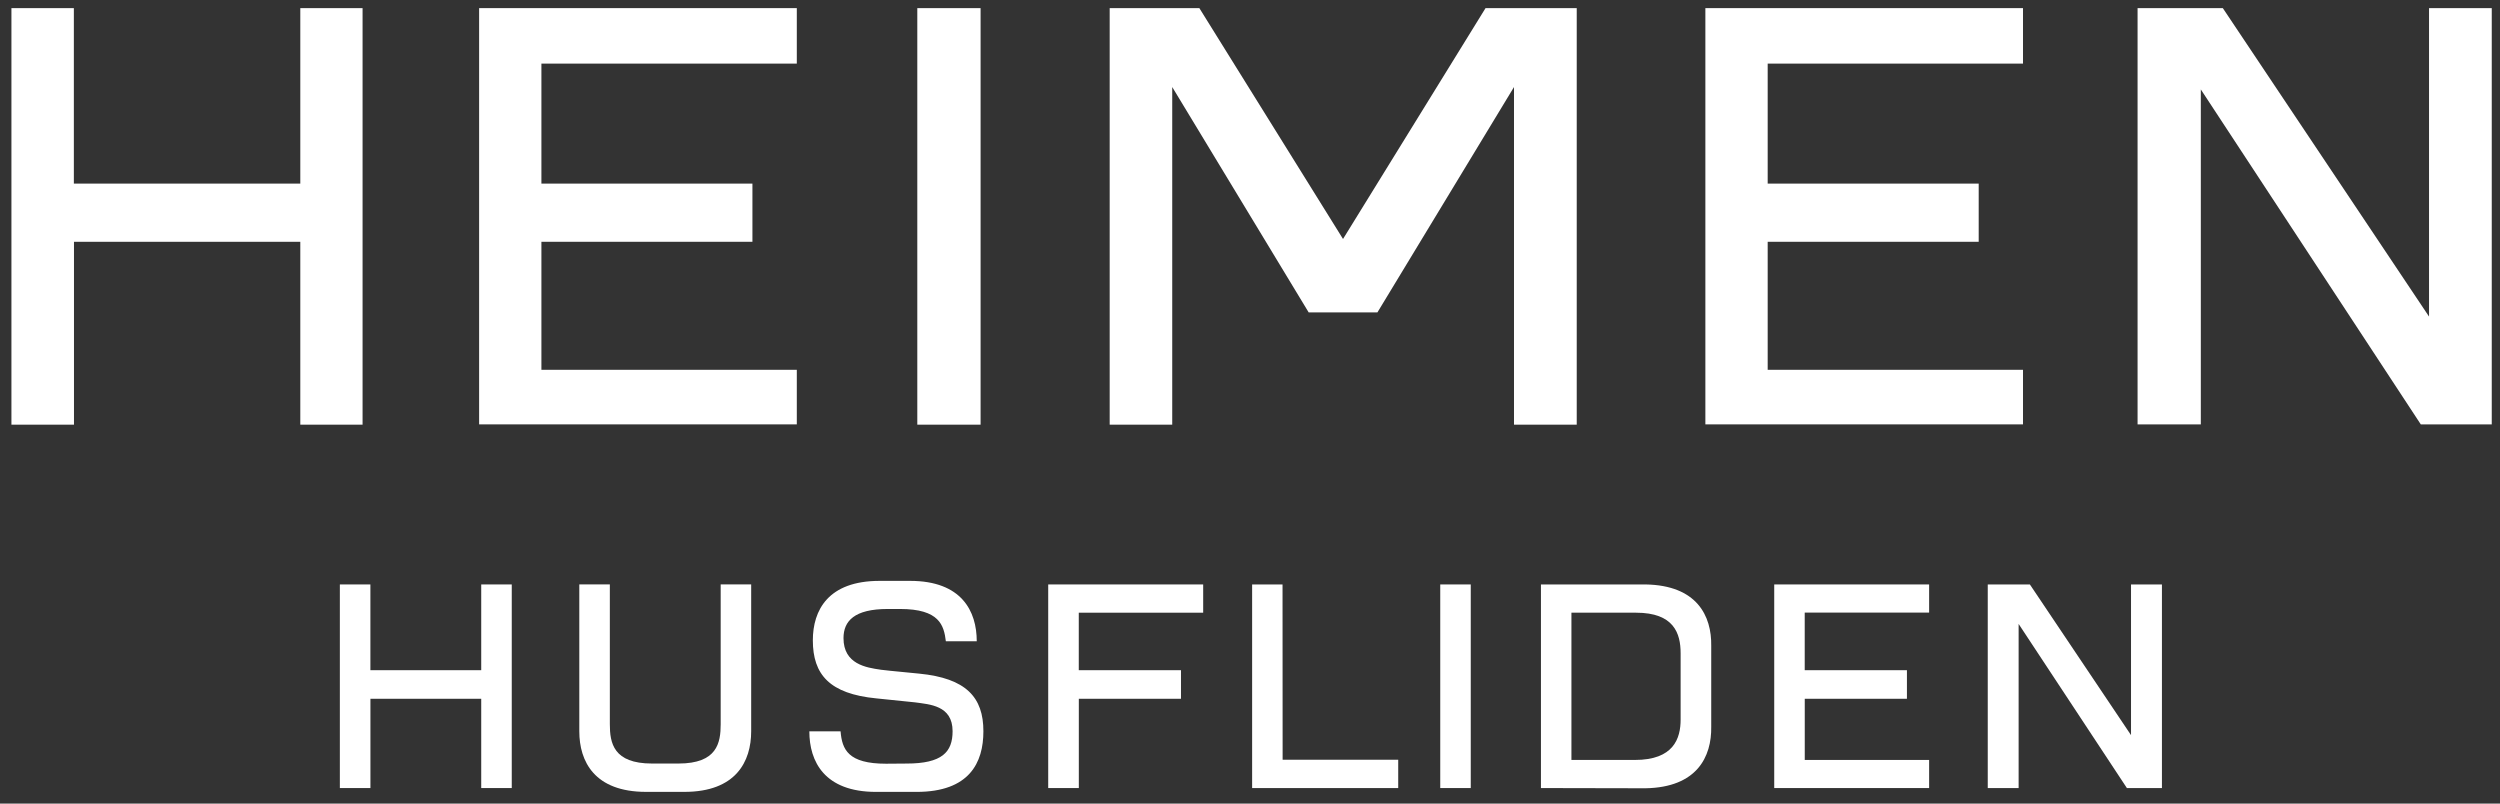 <?xml version="1.0" encoding="UTF-8"?> <svg xmlns="http://www.w3.org/2000/svg" xmlns:xlink="http://www.w3.org/1999/xlink" width="140px" height="45px" viewBox="0 0 140 45"><rect x="0" y="0" width="140" height="45" fill="#333333" stroke="none"/><!-- Generator: Sketch 52.4 (67378) - http://www.bohemiancoding.com/sketch --><title>Logo</title><desc>Created with Sketch.</desc><g id="Design" stroke="none" stroke-width="1" fill="none" fill-rule="evenodd"><g id="Logo" transform="translate(0.223, 0)" fill="white"><g id="Group"><path d="M16.594,0.455 L16.594,10.283 L3.913,10.283 L3.913,0.455 L0.417,0.455 L0.417,23.78 L3.92,23.78 L3.92,13.54 L16.594,13.54 L16.594,23.78 L20.081,23.78 L20.081,0.455 L16.594,0.455 Z M51.146,23.78 L54.69,23.78 L54.69,0.454 L51.146,0.454 L51.146,23.78 Z M82.967,0.455 L74.986,13.383 L66.941,0.455 L61.919,0.455 L61.919,23.78 L65.422,23.78 L65.422,4.874 L73.063,17.495 L76.912,17.495 L84.561,4.874 L84.561,23.78 L88.074,23.78 L88.074,0.455 L82.967,0.455 Z M135.341,23.765 L123.023,5.008 L123.023,23.765 L119.481,23.765 L119.481,0.454 L124.255,0.455 L135.803,17.728 L135.803,0.455 L139.315,0.455 L139.315,23.766 L135.341,23.766 L135.341,23.765 Z" id="Shape"></path><polygon id="Shape" points="118.883 44.131 112.82 34.94 112.82 44.131 111.091 44.131 111.091 32.729 113.45 32.729 119.114 41.167 119.114 32.729 120.845 32.729 120.845 44.131"></polygon><path d="M91.334,42.557 L87.777,42.557 L87.777,34.311 L91.397,34.311 C93.513,34.311 93.892,35.465 93.892,36.579 L93.892,40.293 C93.893,41.356 93.498,42.557 91.334,42.557 Z M91.924,32.729 L86.07,32.729 L86.07,44.131 L91.924,44.143 C94.812,44.095 95.633,42.375 95.606,40.697 L95.606,36.17 C95.633,34.492 94.812,32.776 91.924,32.729 Z" id="Shape"></path><polygon id="Rectangle-path" points="80.431 32.729 82.139 32.729 82.139 44.131 80.431 44.131"></polygon><polygon id="Shape" points="69.896 32.729 69.896 44.131 78.077 44.131 78.077 42.545 71.604 42.545 71.599 32.729"></polygon><path d="M51.25,37.723 C50.768,37.669 49.725,37.583 49.094,37.504 L49.09,37.502 C48.287,37.386 47.013,37.194 47.013,35.736 C47.013,34.779 47.618,34.103 49.493,34.103 L50.182,34.103 C52.386,34.103 52.637,35.018 52.745,35.911 L54.475,35.911 C54.475,34.23 53.634,32.529 50.742,32.529 L49.036,32.529 C46.148,32.529 45.296,34.176 45.296,35.859 C45.296,37.774 46.231,38.855 48.858,39.11 C49.387,39.166 51.018,39.332 51.018,39.332 C51.824,39.447 53.122,39.495 53.122,40.948 C53.122,42.116 52.534,42.759 50.545,42.759 L49.395,42.768 C47.27,42.768 46.932,41.973 46.849,40.953 L45.1,40.953 C45.1,42.642 45.943,44.346 48.834,44.346 L51.106,44.346 C54.067,44.346 54.847,42.706 54.847,40.953 C54.85,39.047 53.878,37.98 51.25,37.723" id="Shape"></path><path d="M35.958,44.345 C33.068,44.345 32.218,42.642 32.218,40.952 L32.218,32.728 L33.928,32.728 L33.928,40.554 C33.928,41.603 34.123,42.758 36.291,42.758 L37.77,42.758 C39.937,42.758 40.135,41.603 40.135,40.554 L40.135,32.728 L41.843,32.728 L41.843,40.952 C41.843,42.641 40.992,44.345 38.103,44.345 L35.958,44.345 Z" id="Shape"></path></g><polygon id="Shape" points="26.726 32.729 26.726 37.531 20.519 37.531 20.519 32.729 18.809 32.729 18.809 44.131 20.521 44.131 20.521 39.131 26.726 39.131 26.726 44.131 28.435 44.131 28.435 32.729"></polygon><polygon id="Shape" points="58.477 32.729 58.477 44.131 60.191 44.131 60.191 39.131 65.912 39.131 65.912 37.531 60.188 37.531 60.188 34.311 67.155 34.311 67.155 32.729"></polygon><polygon id="Shape" points="99.134 32.729 99.134 44.131 107.808 44.131 107.808 42.557 100.843 42.557 100.843 39.131 106.565 39.131 106.565 37.531 100.841 37.531 100.841 34.305 107.808 34.305 107.808 32.729"></polygon><polygon id="Shape" points="26.608 23.765 26.608 0.455 44.398 0.455 44.398 3.562 30.096 3.562 30.096 10.282 41.913 10.282 41.913 13.54 30.096 13.54 30.096 20.709 44.398 20.709 44.398 23.765"></polygon><polygon id="Shape" points="95.278 23.765 95.278 0.455 113.065 0.455 113.065 3.562 98.767 3.562 98.767 10.282 110.584 10.282 110.584 13.54 98.767 13.54 98.767 20.709 113.065 20.709 113.065 23.765"></polygon></g></g></svg> 